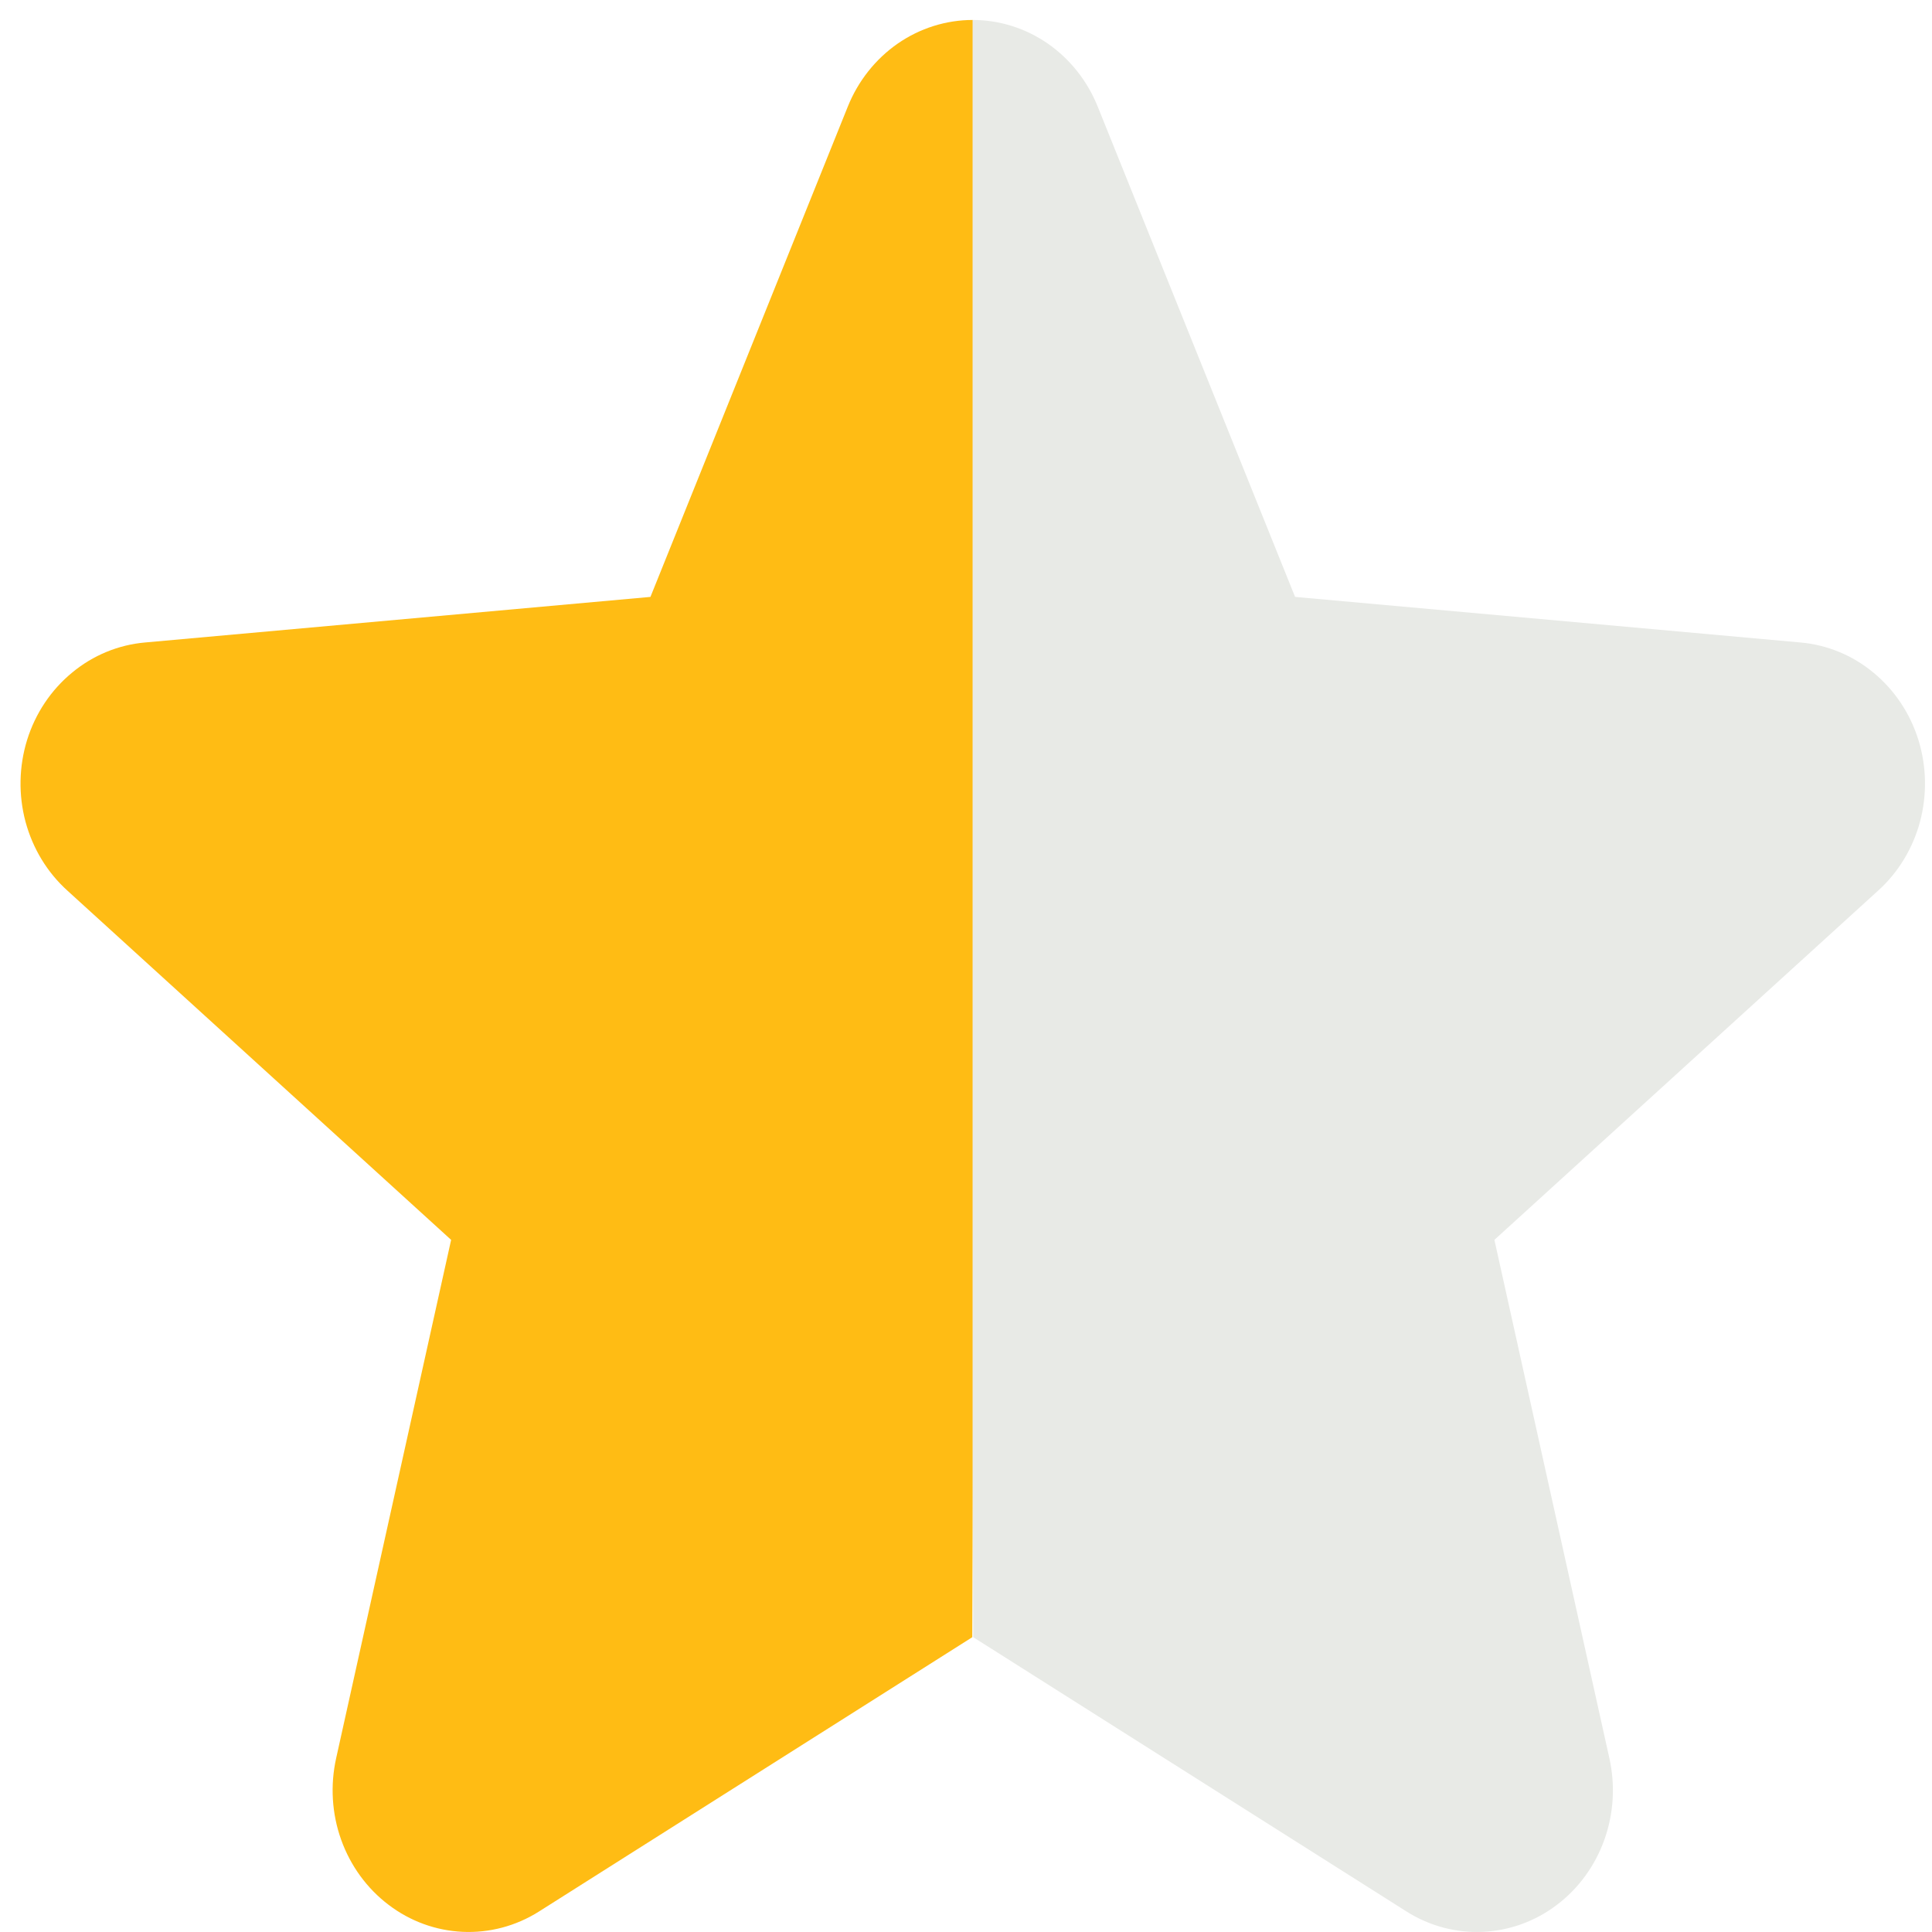 <svg width="24" height="24" viewBox="0 0 24 24" fill="none" xmlns="http://www.w3.org/2000/svg">
<path d="M11.151 0.542C11.428 0.35 11.753 0.248 12.085 0.248V2.016V7.803V8.837L12.085 9.485V9.925L12.085 11.685L12.085 14.324V14.764V15.644V16.744V17.844V18.284L12.078 20.338L6.693 23.747C6.409 23.926 6.08 24.013 5.748 23.998C5.416 23.983 5.096 23.867 4.828 23.663C4.559 23.46 4.354 23.178 4.238 22.854C4.122 22.53 4.101 22.177 4.176 21.84L5.604 15.402L0.841 11.067C0.589 10.841 0.407 10.542 0.317 10.208C0.228 9.874 0.235 9.521 0.337 9.191C0.44 8.861 0.634 8.571 0.895 8.356C1.155 8.14 1.471 8.01 1.803 7.981L8.08 7.415L10.531 1.326C10.659 1.007 10.875 0.734 11.151 0.542Z" fill="#FFBC14"/>
<path d="M13.017 0.542C12.74 0.35 12.415 0.248 12.083 0.248V2.016V7.803V8.837L12.083 9.485V9.925L12.083 11.685L12.083 14.324V14.764V15.644V16.744V17.844V18.284L12.09 20.338L17.475 23.747C17.759 23.926 18.088 24.013 18.42 23.998C18.752 23.983 19.072 23.867 19.34 23.663C19.609 23.46 19.814 23.178 19.93 22.854C20.046 22.53 20.067 22.177 19.992 21.84L18.564 15.402L23.327 11.067C23.579 10.841 23.761 10.542 23.851 10.208C23.94 9.874 23.933 9.521 23.831 9.191C23.728 8.861 23.534 8.571 23.273 8.356C23.013 8.14 22.697 8.01 22.365 7.981L16.088 7.415L13.637 1.326C13.509 1.007 13.293 0.734 13.017 0.542Z" fill="#E8EAE6"/>
</svg>
